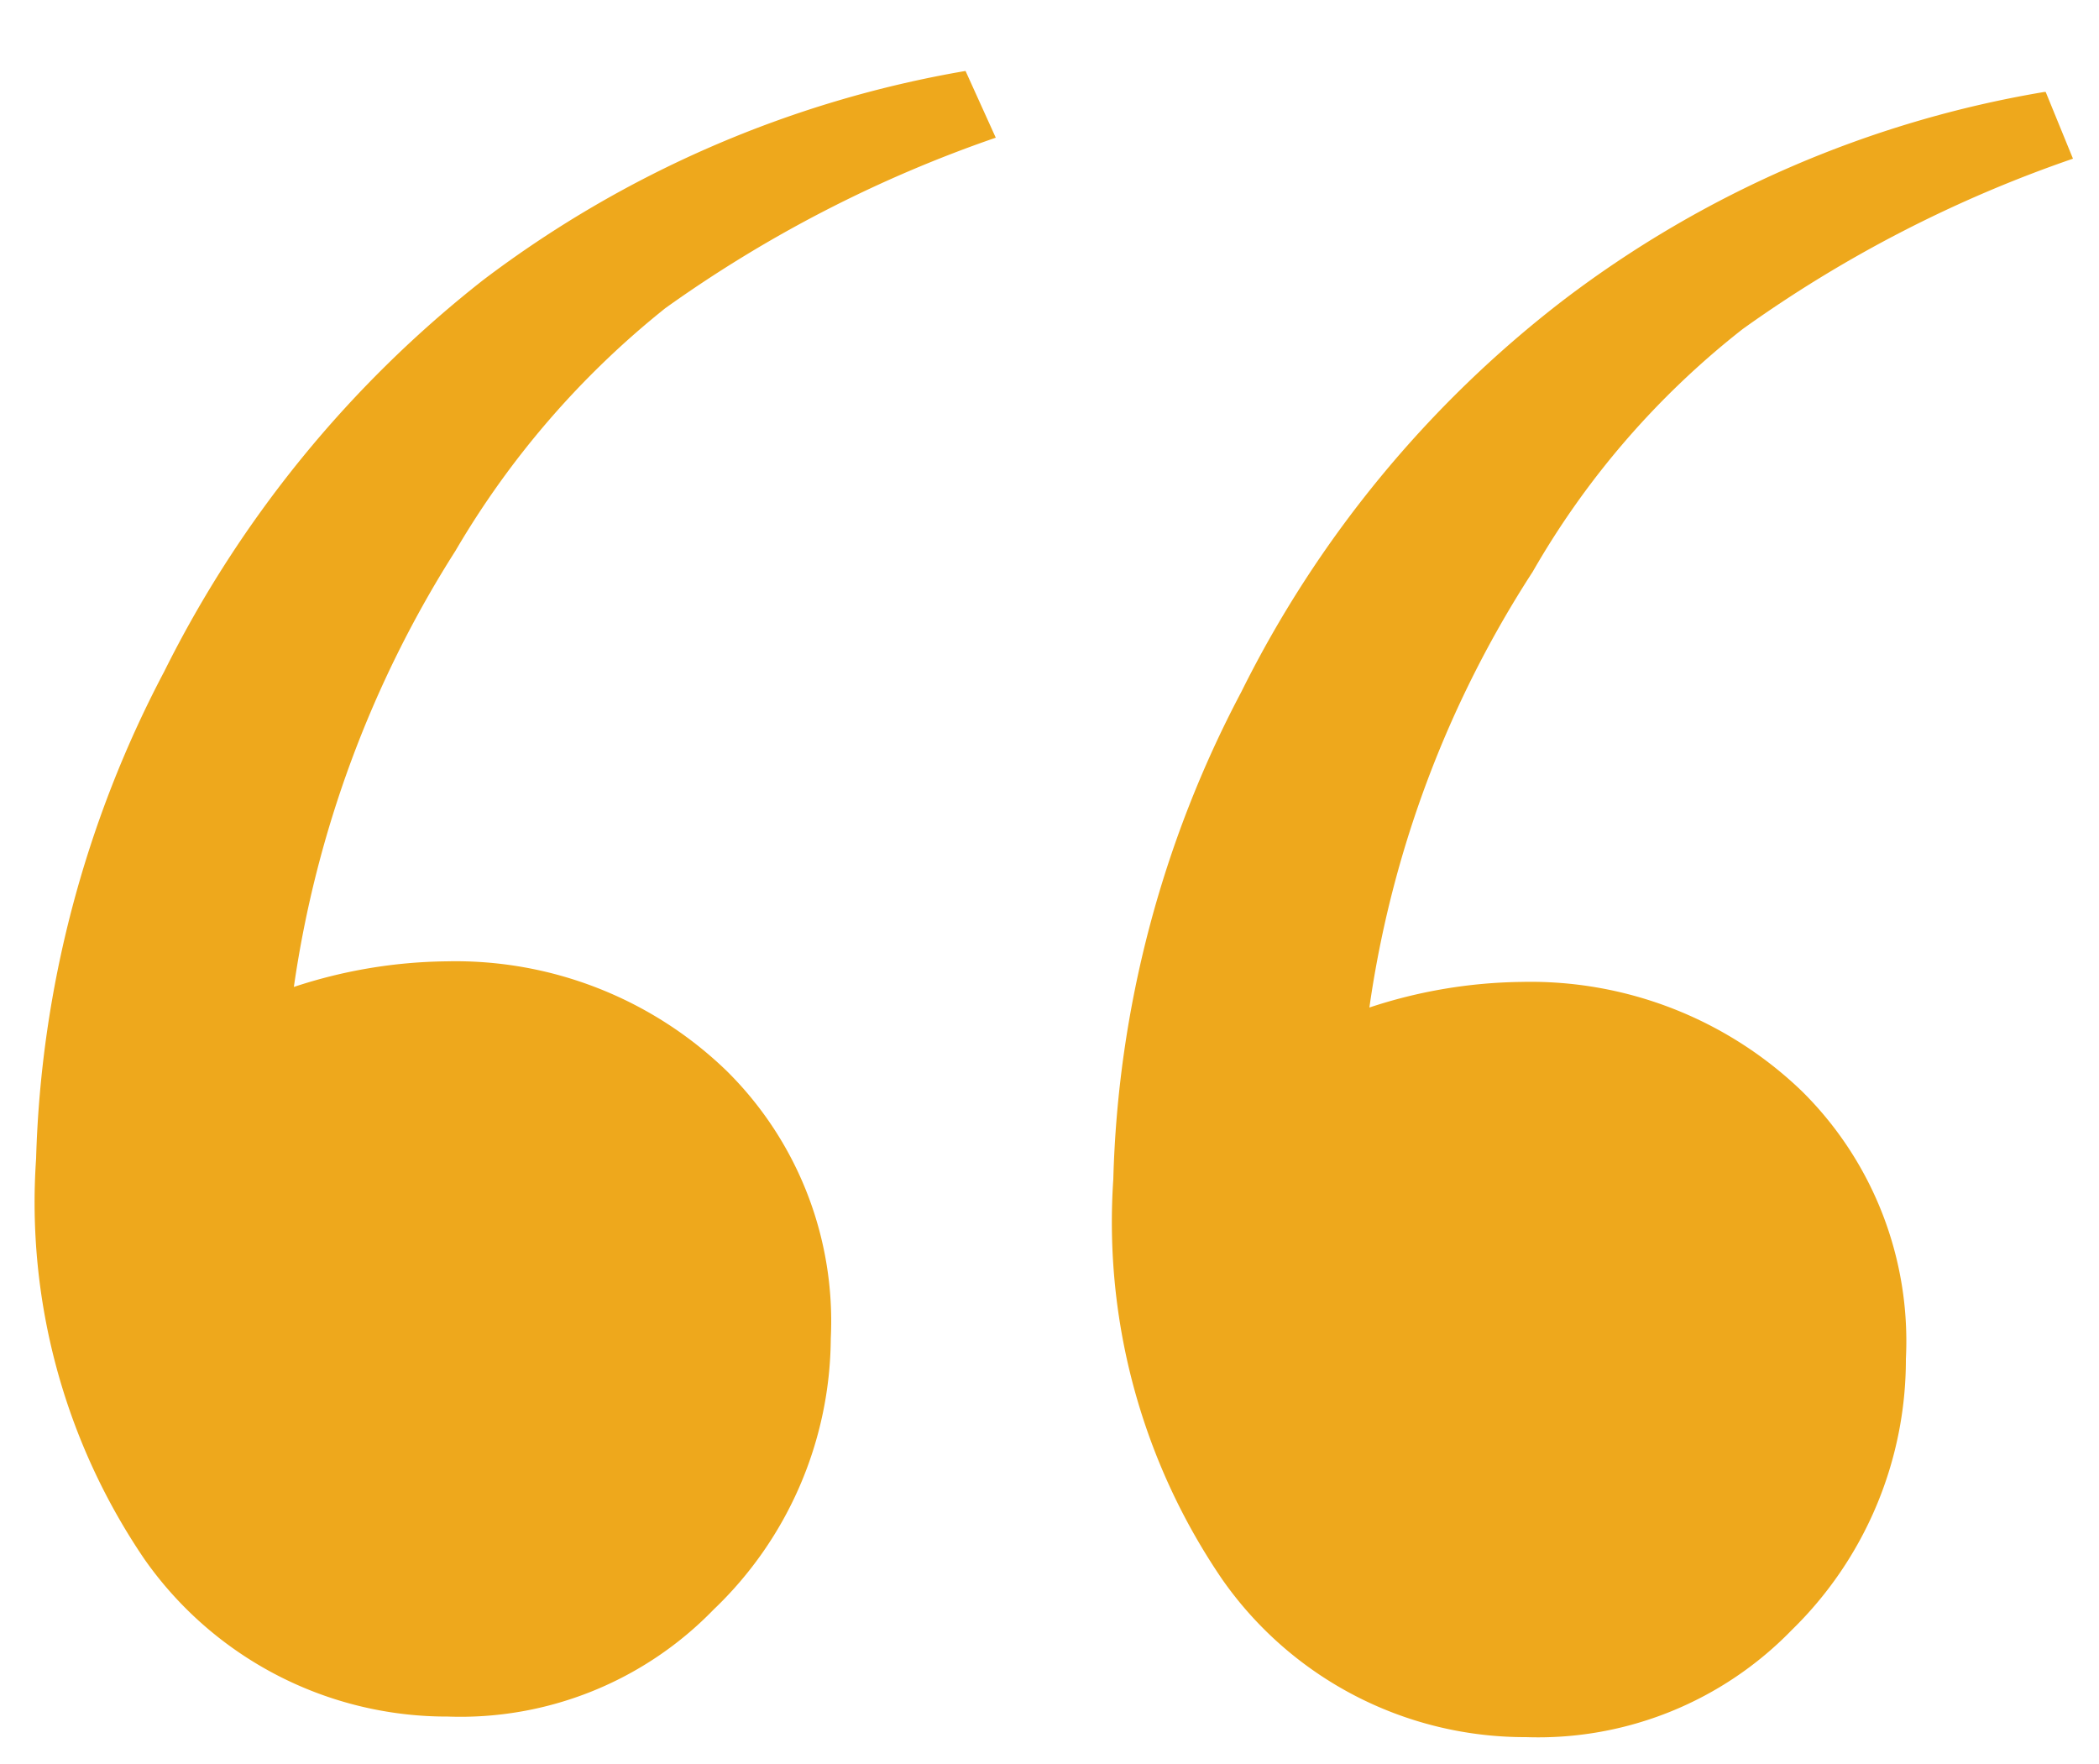 <svg id="Livello_1" data-name="Livello 1" xmlns="http://www.w3.org/2000/svg" viewBox="0 0 50 42.02"><defs><style>.cls-1{fill:#eea81c;}</style></defs><path class="cls-1" d="M23,1.69l.72,1.59a30.74,30.74,0,0,0-7.87,4.06,20.9,20.9,0,0,0-5,5.78A26.31,26.31,0,0,0,7,23.51a11.93,11.93,0,0,1,3.63-.61,9.29,9.29,0,0,1,6.68,2.61,8.38,8.38,0,0,1,2.48,6.37A9,9,0,0,1,17,38.34a8.4,8.4,0,0,1-6.33,2.55,8.8,8.8,0,0,1-7.23-3.75A15.11,15.11,0,0,1,.86,27.6,26.45,26.45,0,0,1,3.91,16a27.31,27.31,0,0,1,7.6-9.33A26.39,26.39,0,0,1,23,1.69Zm25.73.5.65,1.59a30.57,30.57,0,0,0-7.87,4.06,19.92,19.92,0,0,0-5,5.78A25.73,25.73,0,0,0,32.62,24a11.93,11.93,0,0,1,3.63-.61A9.32,9.32,0,0,1,42.93,26a8.37,8.37,0,0,1,2.47,6.37,9,9,0,0,1-2.72,6.46,8.42,8.42,0,0,1-6.33,2.55,8.8,8.8,0,0,1-7.23-3.75,15.09,15.09,0,0,1-2.6-9.54,26.32,26.32,0,0,1,3.05-11.61,26.81,26.81,0,0,1,7.67-9.33A26,26,0,0,1,48.7,2.19Z"/></svg>